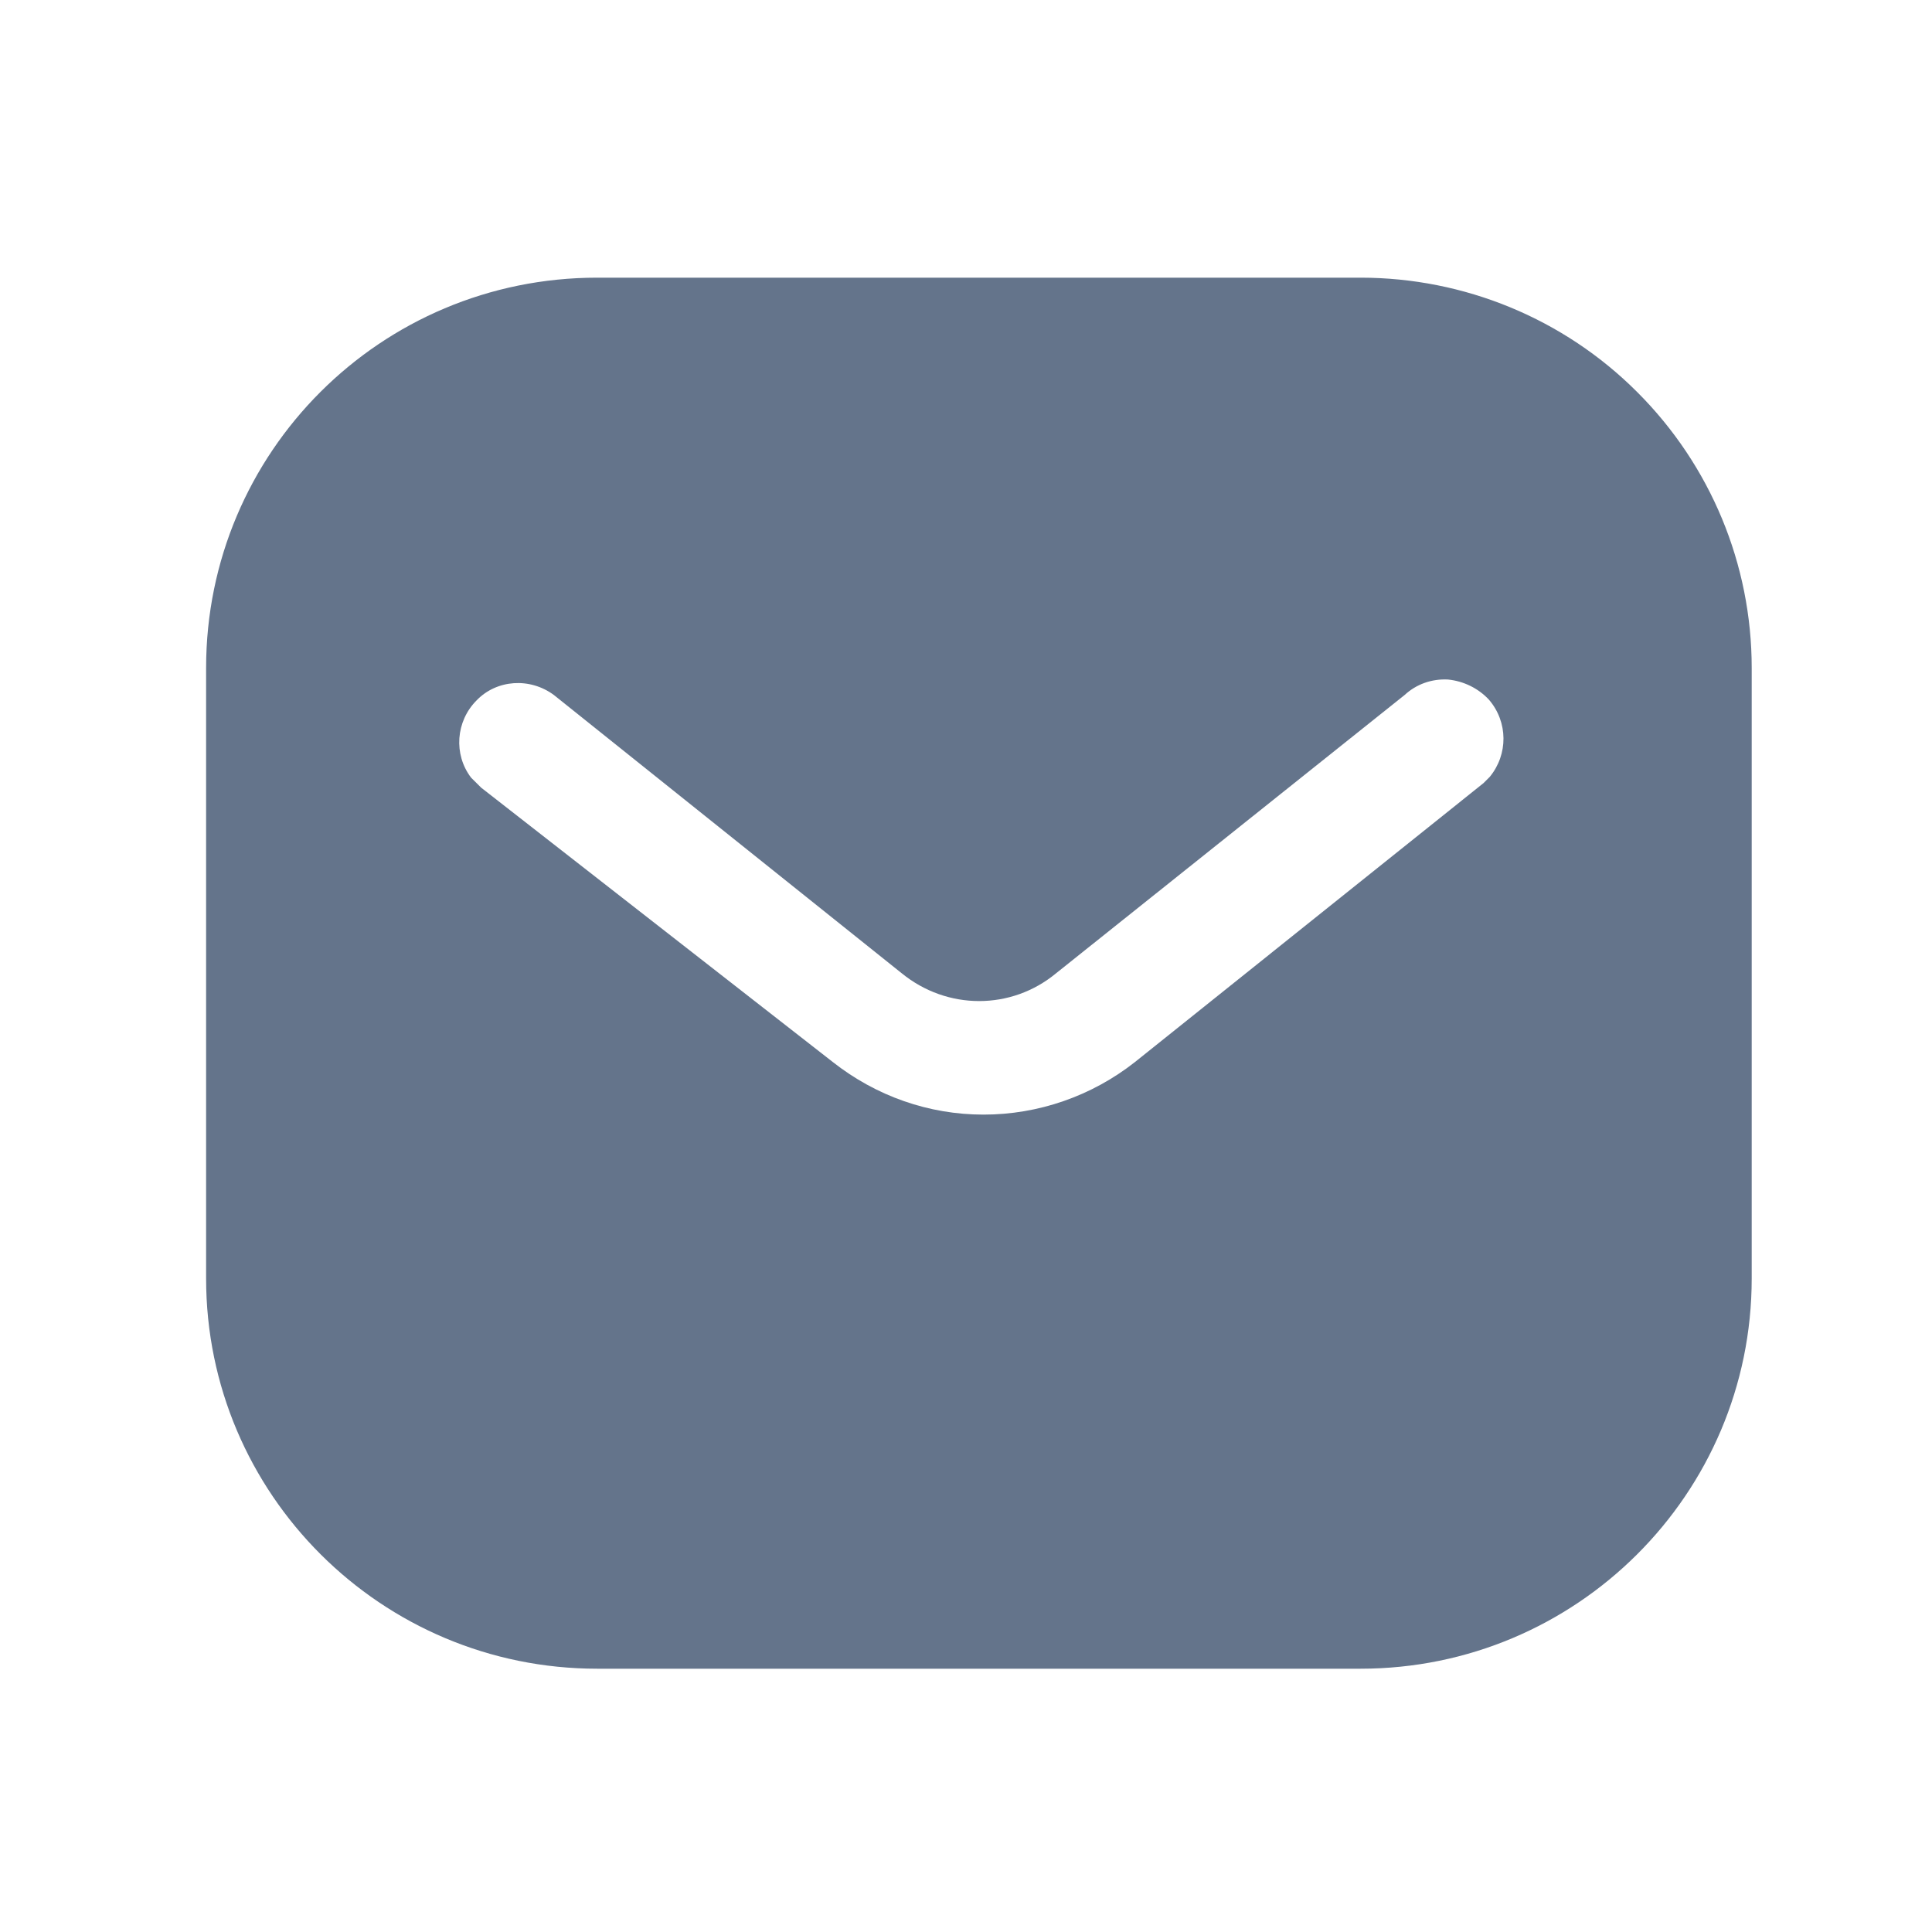 <svg width="25" height="25" viewBox="0 0 25 25" fill="none" xmlns="http://www.w3.org/2000/svg">
<path d="M17.606 3.593C18.947 3.593 20.237 4.123 21.186 5.074C22.136 6.023 22.667 7.303 22.667 8.643V16.543C22.667 19.333 20.397 21.593 17.606 21.593H7.727C4.936 21.593 2.667 19.333 2.667 16.543V8.643C2.667 5.853 4.926 3.593 7.727 3.593H17.606ZM18.737 8.793C18.527 8.782 18.327 8.853 18.176 8.993L13.667 12.593C13.087 13.074 12.256 13.074 11.667 12.593L7.167 8.993C6.856 8.763 6.426 8.793 6.167 9.063C5.897 9.333 5.867 9.763 6.096 10.063L6.227 10.193L10.777 13.743C11.337 14.183 12.016 14.423 12.727 14.423C13.436 14.423 14.127 14.183 14.686 13.743L19.197 10.133L19.277 10.053C19.516 9.763 19.516 9.343 19.266 9.053C19.127 8.904 18.936 8.813 18.737 8.793Z" fill="#64748B"/>
</svg>
